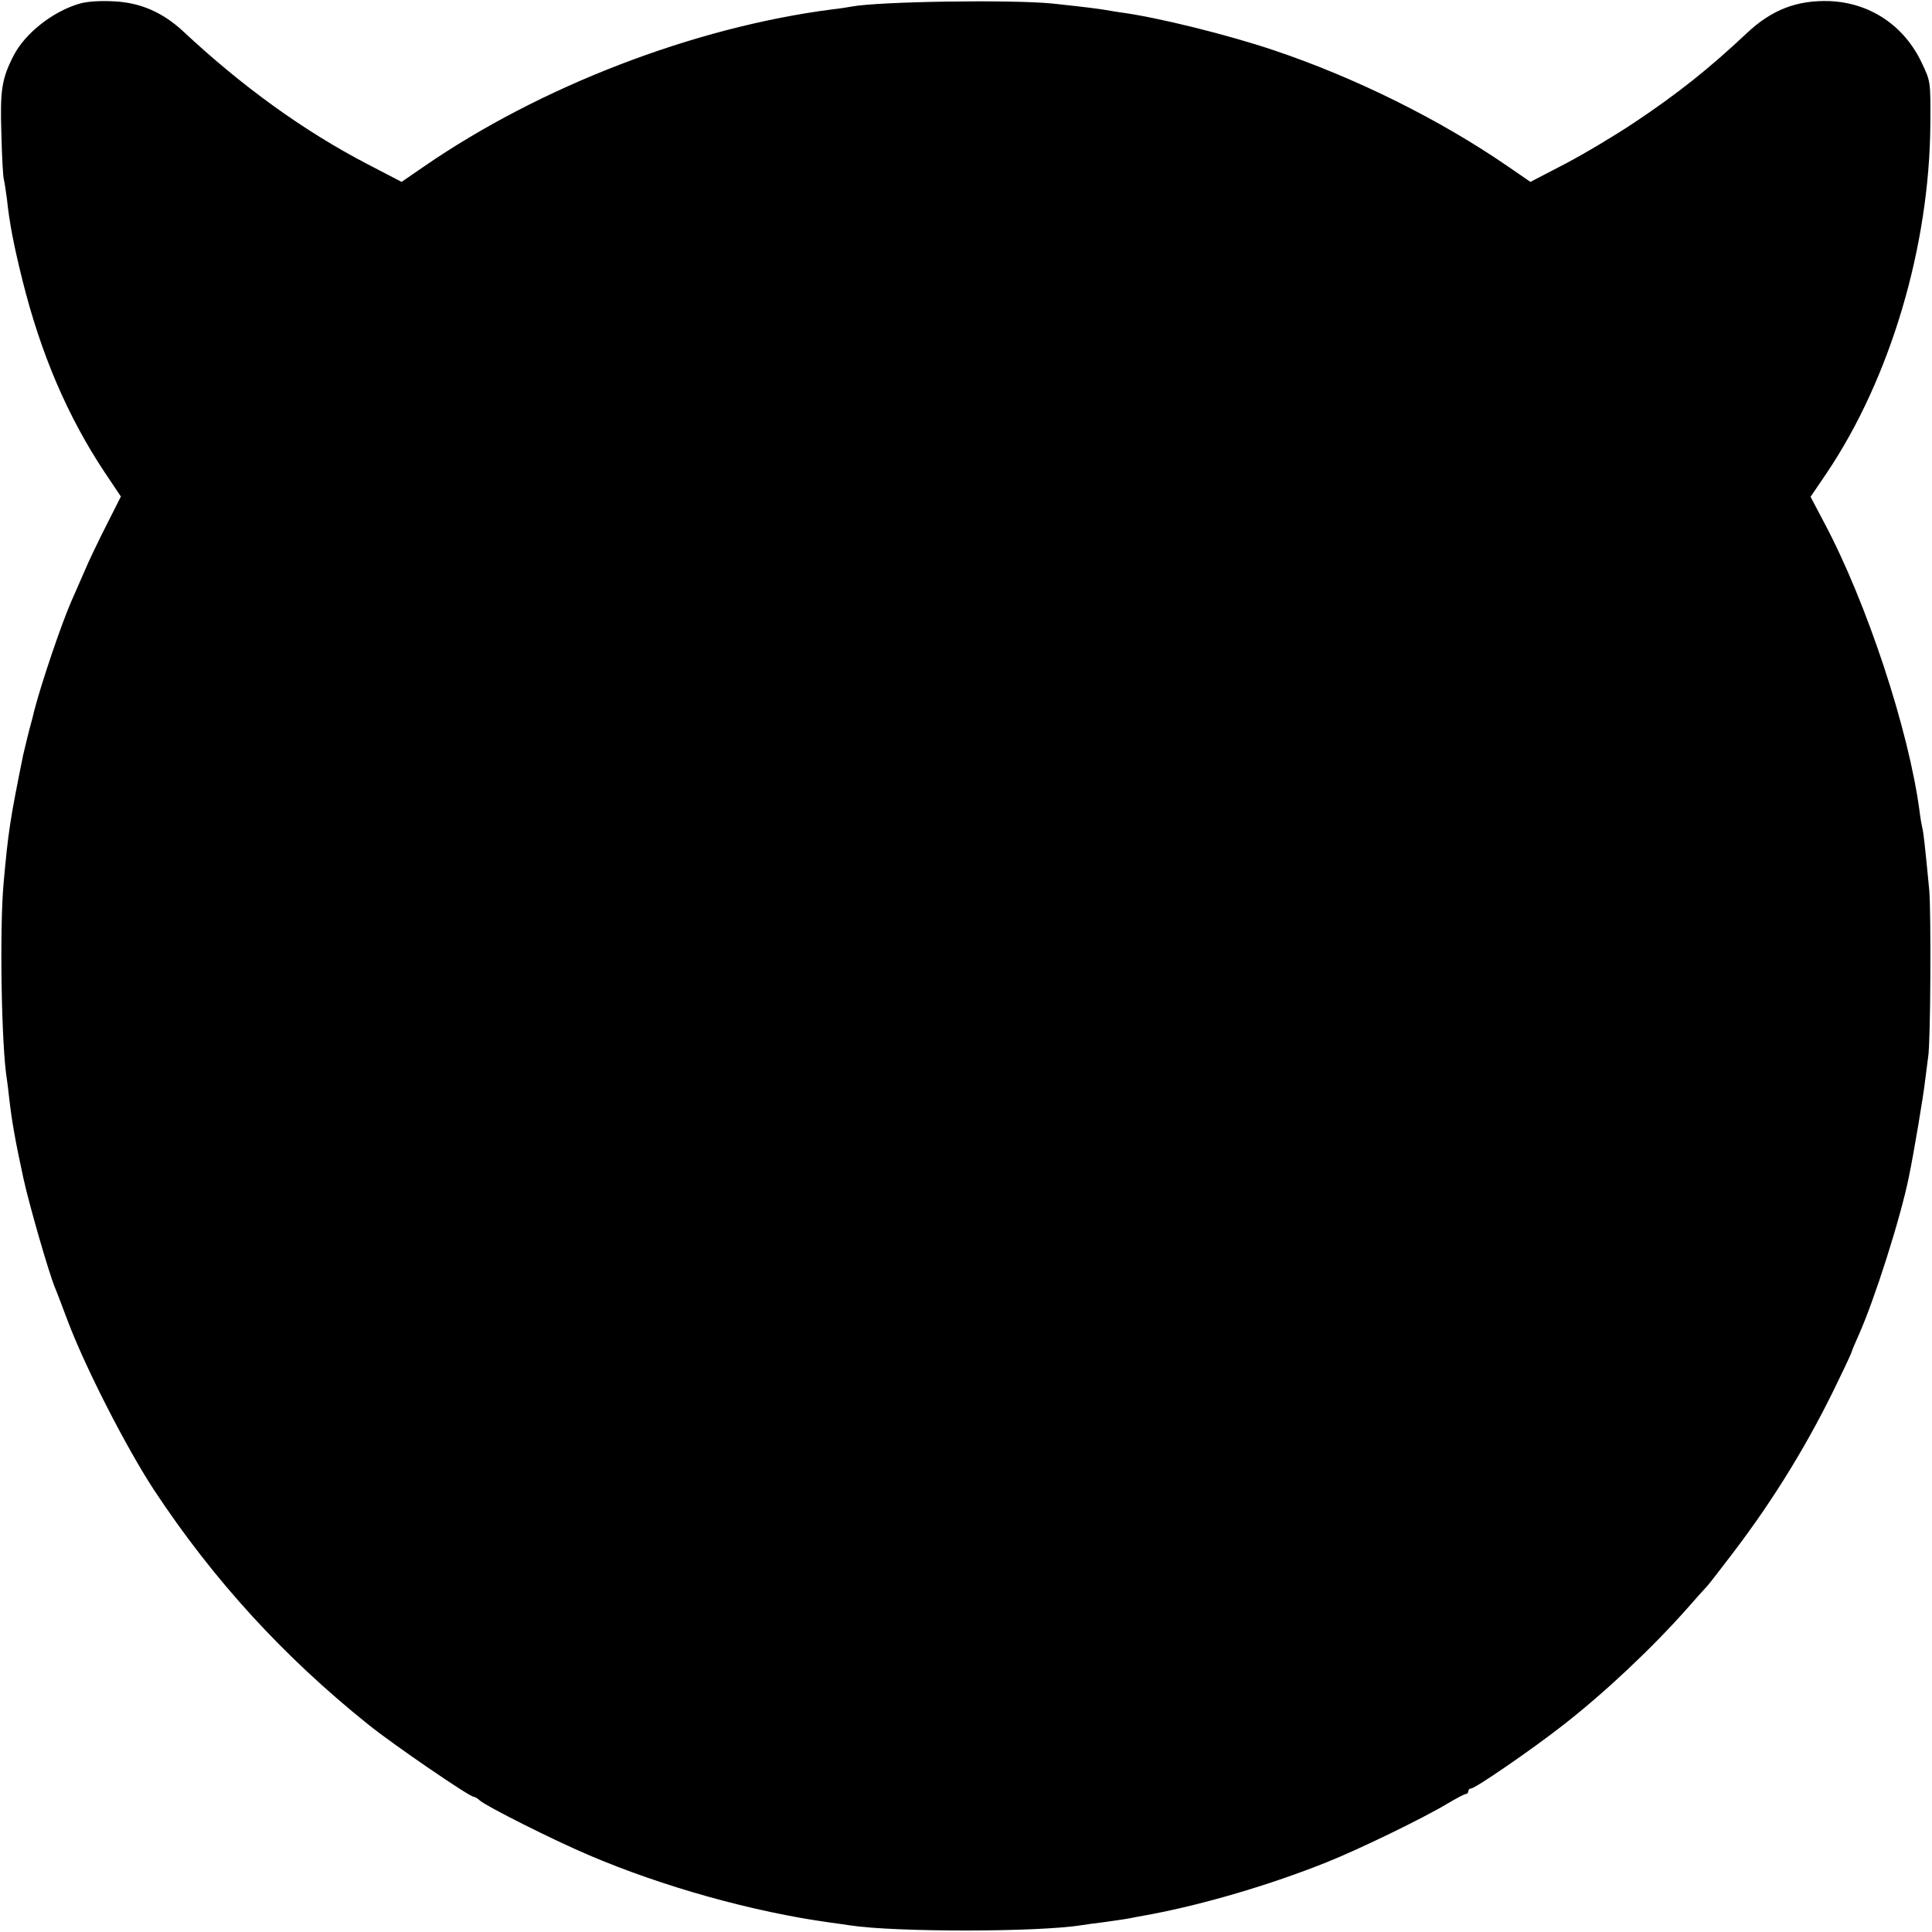 <?xml version="1.0" standalone="no"?>
<!DOCTYPE svg PUBLIC "-//W3C//DTD SVG 20010904//EN"
 "http://www.w3.org/TR/2001/REC-SVG-20010904/DTD/svg10.dtd">
<svg version="1.0" xmlns="http://www.w3.org/2000/svg"
 width="700pt" height="700pt" viewBox="0 0 700 700"
 preserveAspectRatio="xMidYMid meet">
<g transform="translate(0,700) scale(0.1,-0.1)"
fill="#000000" stroke="none">
<path d="M289 6987 c-97 -28 -198 -107 -240 -189 -43 -84 -49 -125 -44 -283 2
-83 6 -157 9 -165 2 -8 7 -40 11 -70 9 -86 24 -165 56 -294 67 -269 164 -495
298 -697 l59 -88 -52 -103 c-29 -57 -65 -132 -80 -168 -16 -36 -36 -83 -46
-105 -38 -86 -110 -300 -136 -400 -4 -16 -8 -34 -10 -40 -5 -16 -25 -98 -30
-120 -48 -237 -54 -277 -71 -465 -15 -165 -8 -592 12 -711 2 -13 6 -46 9 -74
9 -78 22 -152 51 -285 21 -96 91 -339 114 -395 5 -11 25 -65 46 -120 64 -170
213 -461 314 -615 214 -324 467 -601 775 -848 89 -72 367 -262 382 -262 4 0
15 -6 23 -14 26 -22 260 -140 391 -196 268 -115 597 -207 879 -246 25 -3 57
-8 71 -10 162 -25 683 -25 841 1 13 2 47 7 74 10 72 10 86 12 120 19 17 3 44
8 60 11 192 37 425 105 630 187 116 46 353 161 439 213 32 19 62 35 67 35 5 0
9 5 9 10 0 6 5 10 10 10 15 0 220 141 330 227 152 118 324 280 450 422 36 41
70 79 76 85 6 6 48 61 94 121 150 197 277 405 383 628 26 53 47 99 47 102 0 2
11 28 24 57 57 127 151 421 182 573 17 81 54 301 59 350 4 33 9 71 11 85 9 47
11 525 4 605 -15 157 -21 210 -25 225 -2 8 -7 35 -10 60 -39 296 -192 758
-346 1047 l-49 93 59 87 c230 342 372 820 375 1263 1 154 1 155 -31 222 -64
136 -188 218 -334 224 -118 4 -210 -31 -301 -117 -135 -127 -249 -218 -408
-324 -69 -46 -181 -113 -250 -149 l-125 -65 -80 55 c-248 171 -555 323 -850
422 -166 56 -424 120 -555 137 -14 2 -38 6 -55 9 -31 5 -69 10 -190 23 -146
15 -631 8 -731 -11 -10 -2 -41 -7 -69 -10 -502 -65 -1058 -279 -1480 -570
l-80 -55 -125 65 c-230 120 -452 280 -668 482 -73 67 -152 102 -247 107 -49 3
-98 0 -126 -8z"/>
</g>
</svg>
